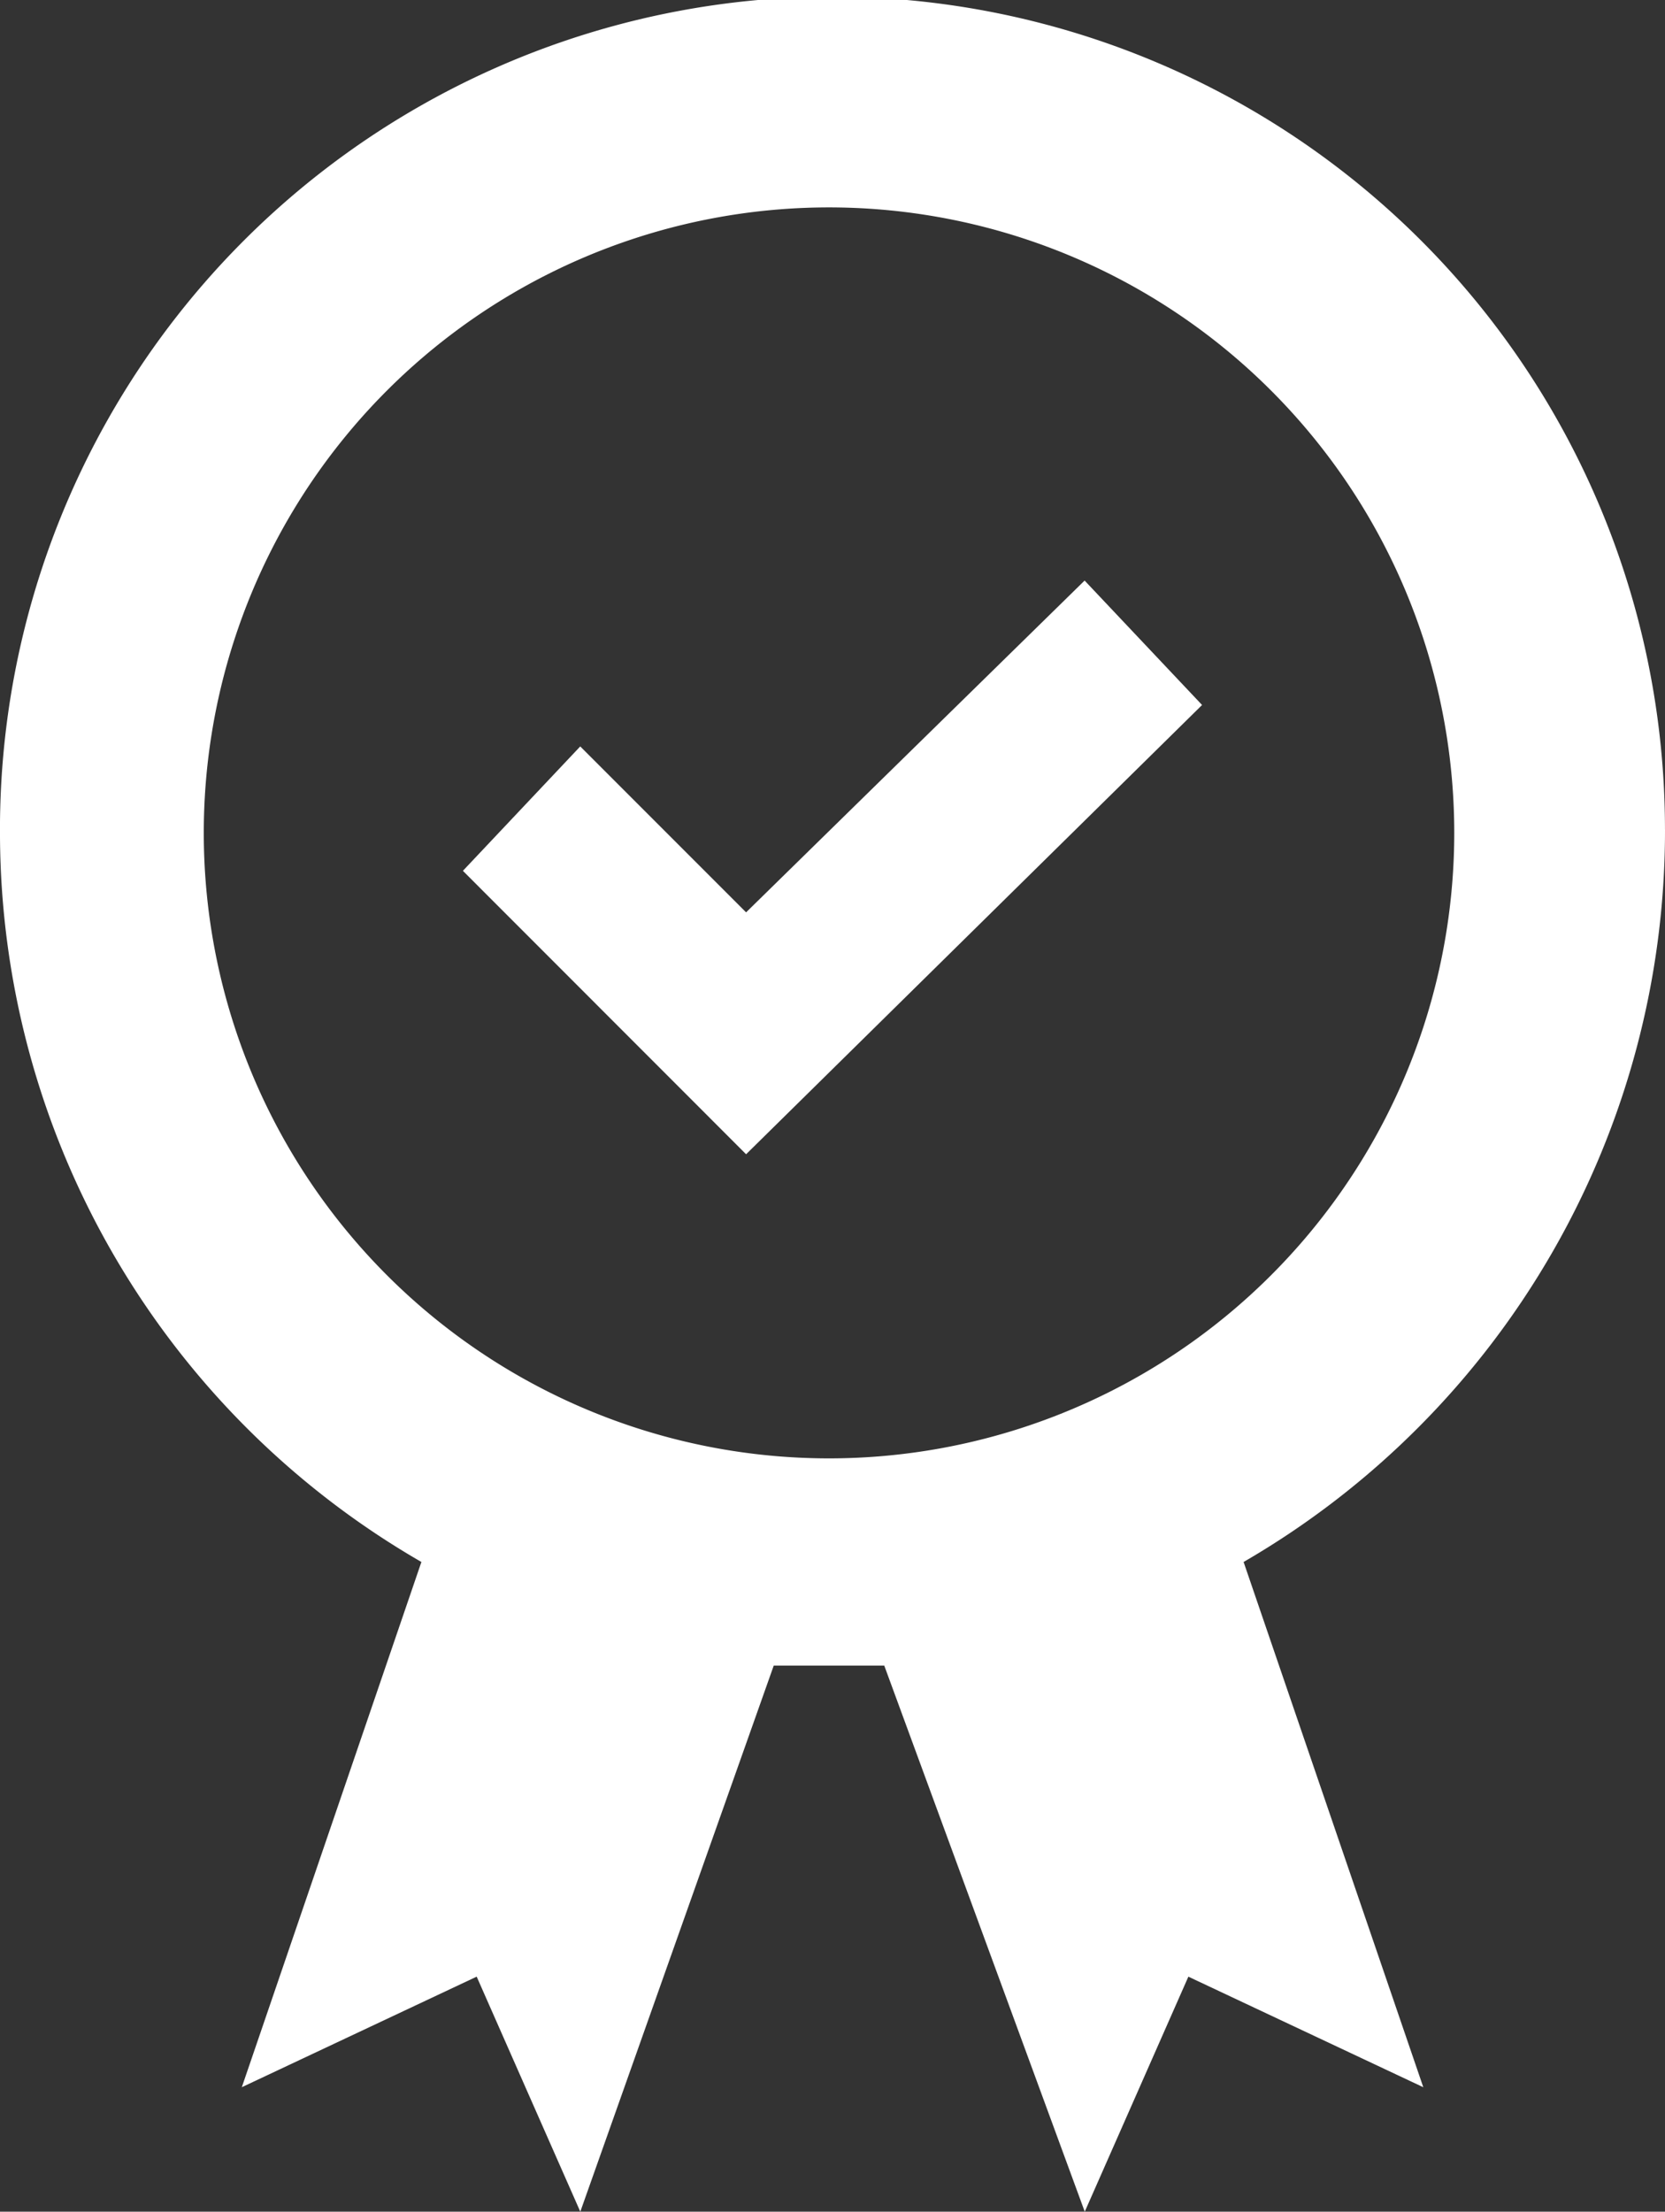 <svg xmlns="http://www.w3.org/2000/svg" width="60.626" height="80.5" viewBox="0 0 60.626 80.5"><rect x="0" y="0" width="60.626" height="80.5" fill="#333333" stroke="none"/><defs><style>.a{fill:#fff;}</style></defs><g transform="translate(-15.802)"><path class="a" d="M69.515,38.129,65.238,33.6,52.912,45.676l-6.039-6.039L42.6,44.165,52.912,54.481Z" transform="translate(-9.943 -12.469)"/><path class="a" d="M76.427,30.188a30.313,30.313,0,1,0-60.625.25A30.664,30.664,0,0,0,31.146,56.852L24.607,75.969l8.552-4.024L36.932,80.5l7.043-19.875H48L55.3,80.5l3.773-8.554,8.554,4.024L61.084,56.852A30.766,30.766,0,0,0,76.428,30.188M45.988,53.081a22.766,22.766,0,1,1,0-45.532,22.766,22.766,0,1,1,0,45.532" transform="translate(0)"/></g></svg>